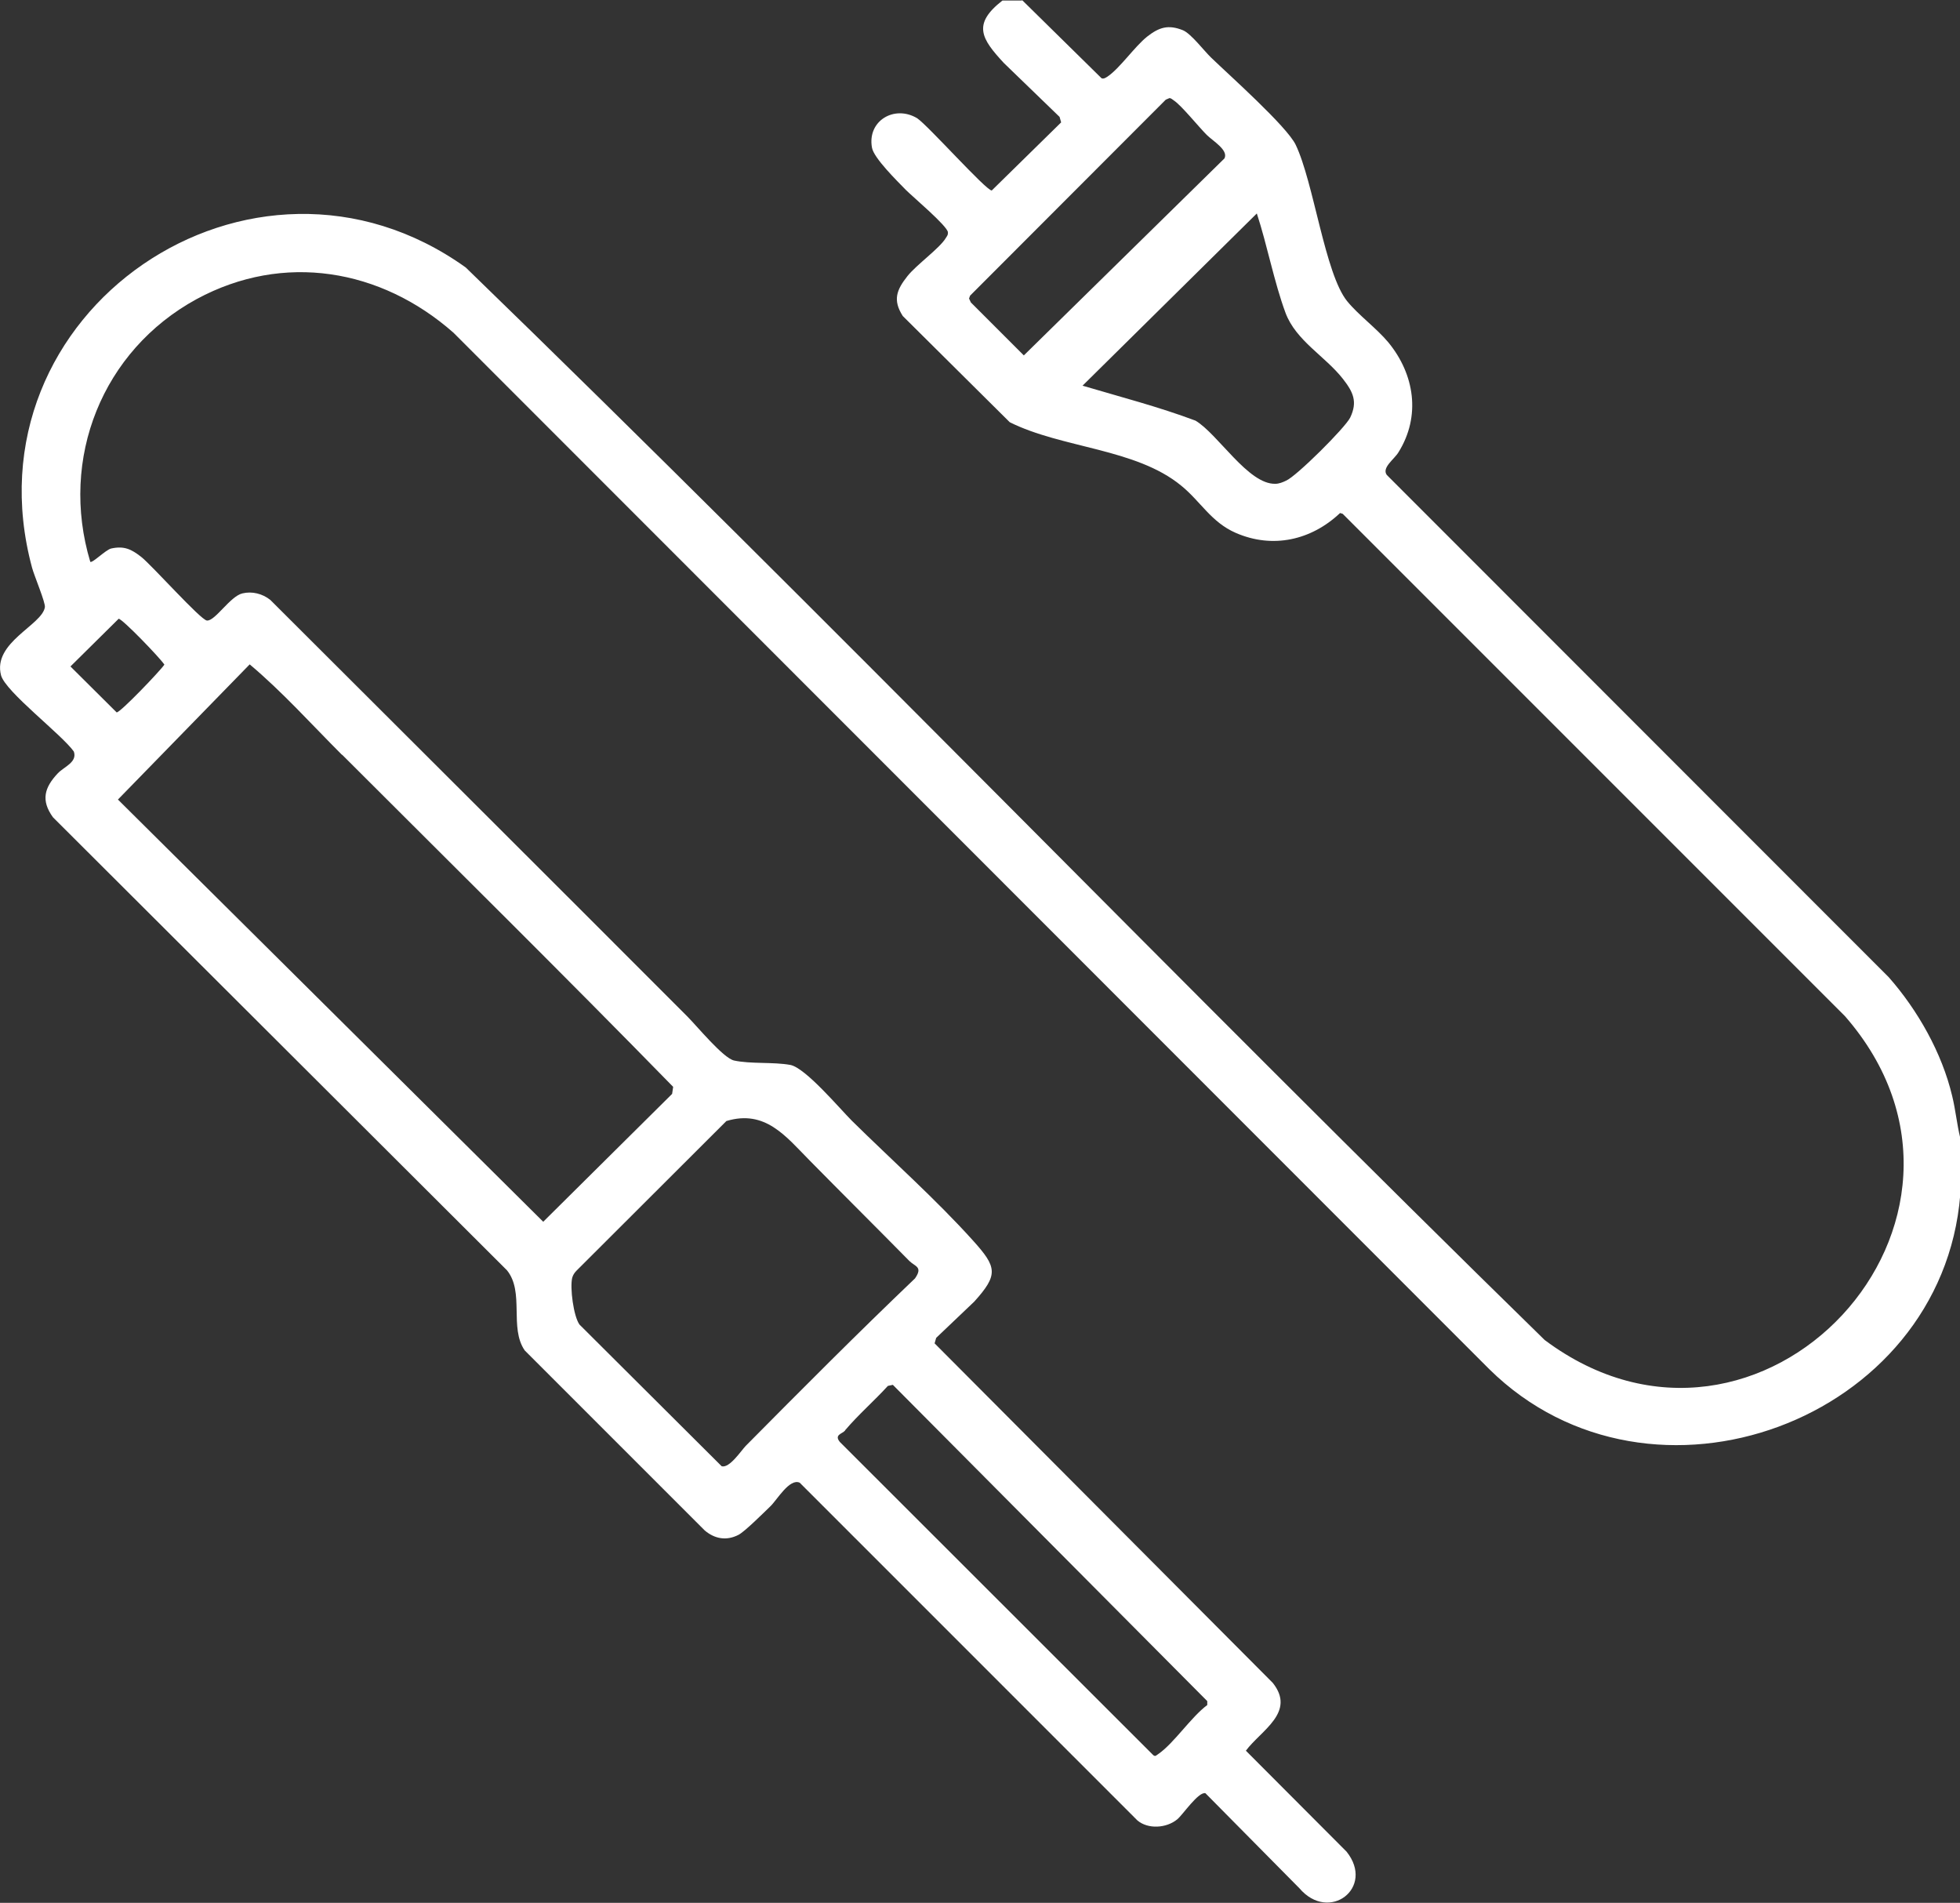 <?xml version="1.0" encoding="UTF-8"?>
<svg id="Layer_2" xmlns="http://www.w3.org/2000/svg" version="1.1" viewBox="0 0 751.2 729.2">
  <rect x="0" y="0" width="751.2" height="729.2" fill="#333333" stroke="none"/>
  <!-- Generator: Adobe Illustrator 29.5.0, SVG Export Plug-In . SVG Version: 2.1.0 Build 137)  -->
  <defs>
    <style>
      .st0 {
        fill: #fff;
      }
    </style>
  </defs>
  <g id="Layer_1-2">
    <path class="st0" d="M391.7,0l30.5,30c.9.3,1.5-.2,2.2-.6,4.8-3.2,10.4-11.5,15.3-15.4,4.5-3.5,8-4.7,13.7-2.4,3.1,1.3,8.1,7.9,10.7,10.4,6.8,6.6,29.1,26.4,32.5,33.5,6.9,14.4,11.2,49.4,19.7,59.9,4.4,5.4,11.2,10.3,15.8,15.8,10.1,12.3,12.5,28.3,3.9,42.1-1.6,2.7-6.5,5.9-4.5,8.7l192.4,192.5c11.1,12.6,20.4,29,24.3,45.5,1.3,5.3,1.8,10.8,3.1,16.1-.4,7.1.6,14.8,0,21.8-7,86.7-118.5,127.9-180.5,66.8L173.8,127.5c-27.8-24.5-65.1-30.9-98.4-12.9-36.2,19.7-52.7,61.1-40.8,100.7.8.6,5.9-4.6,8-5.1,5-1.1,7.8.3,11.5,3.2,4.1,3.2,22.8,24.2,25.2,24.4,3.1.3,8.9-9.3,13.6-10.4,3.7-.9,7.7.1,10.7,2.5,53.3,53.2,106.7,106.4,159.9,159.7,3.6,3.6,13.6,15.8,17.8,16.8,6.4,1.4,15,.5,21.6,1.7,5.8,1.1,18.9,16.7,23.6,21.4,15,14.8,32.5,30.4,46.5,46,9.1,10.1,9.7,13,.4,23.3l-14.6,13.9-.6,2.1,129.6,130.1c9,11.3-4.5,18.2-10.3,26l38.6,38.7c11,13.8-6.7,27.4-18.1,14l-36-36.4c-2.7-.7-8.7,8.3-10.8,10-4.1,3.4-11.2,3.9-15.3.4l-129.4-129.4c-3.9-1.8-8.7,6.6-11.2,9s-9.9,9.8-12.3,11c-4.5,2.3-9,1.6-12.9-1.7l-69-69c-6-8.7,0-22.3-6.8-30.7L20.3,313.2c-4.7-6.5-3.3-11.4,1.9-16.9,2.4-2.5,7.5-4.2,6.1-8.3-4.7-6.6-26.1-22.8-27.9-29.2-3.3-12.6,15.7-19.2,16.8-26.1.3-1.7-4.1-12.1-4.9-15.1C-14.2,119.4,96.8,44,178.5,102.5c139.5,135.2,274.6,275.2,413.5,411,82.7,61.9,183.2-46.1,115.1-124.1l-192.5-192.5-1-.3c-11,10.4-25.8,13.8-40,7.6-9.4-4.1-13.4-12-20.9-18.1-17.4-14.3-45.7-14.3-65.7-24.3l-41-40.7c-3.9-6.1-2.4-10,1.8-15.3,3.4-4.3,12.4-10.7,14.7-14.6.5-.8.9-1.2.8-2.2-.2-2.4-13.5-13.6-16.1-16.2-3.3-3.4-12.3-12.2-13-16.2-1.9-10.3,8.6-16.5,17.3-11.3,4.2,2.8,26.4,27.7,28.6,27.7l26.6-26.1-.6-2.1-21.4-20.7c-8.5-9.2-12.2-14.8-.5-23.9h7.5,0ZM449.9,38.5c-.5-.3-1-.9-1.7-.9l-1.4.6-75,75.1-.4,1.1.7,1.5,20.3,20.3,76.9-75.5c1.6-3.2-4.5-6.7-6.8-9-3.1-3.1-9.7-11.3-12.6-13.2h0ZM481.7,81.8l-66.8,66c14.5,4.3,29.2,8.1,43.3,13.4,8.6,5.1,20.2,24.5,30.6,24.2,1.4,0,2.9-.6,4.1-1.2,3.9-1.6,22.7-20.3,24.6-24.2,2.9-6.1,1.1-9.8-2.8-14.8-6.8-8.7-18-14.6-22-25.3-4.4-11.9-7-25.9-11-38.1h0ZM45.5,237.1l-18.5,18.3,17.7,17.6c1.3.2,16.7-15.9,18.3-18.3-1.5-2.4-16.3-17.8-17.6-17.6h0ZM131,289.2c-11.6-11.6-22.8-24.1-35.3-34.6l-50.5,51.8,163,161.8,49.4-49,.4-2.7c-41.9-42.9-84.5-84.9-126.8-127.2h0ZM310.2,444.6c-9-9.1-16.9-19.5-31.8-15l-57.4,57.3c-.8.8-1.4,1.7-1.7,2.8-.9,3.8.5,14.7,2.8,17.9l54.5,54.3c3,.8,7.4-5.9,9.2-7.8,21.4-21.6,42.9-43.2,64.9-64.2,3.1-4.5,0-4.5-2.2-6.7-12.7-12.9-25.6-25.7-38.3-38.6h0ZM323.9,548.2c-1.1,1.3-4.3,1.6-2,4.4l120.1,120c.9.7,1.2,0,1.9-.4,6.1-4.2,12.5-14.1,18.8-18.8v-1.5c0,0-120.5-121.2-120.5-121.2l-1.9.4c-5.3,5.8-11.3,11-16.4,17h0Z"/>
  </g>
</svg>